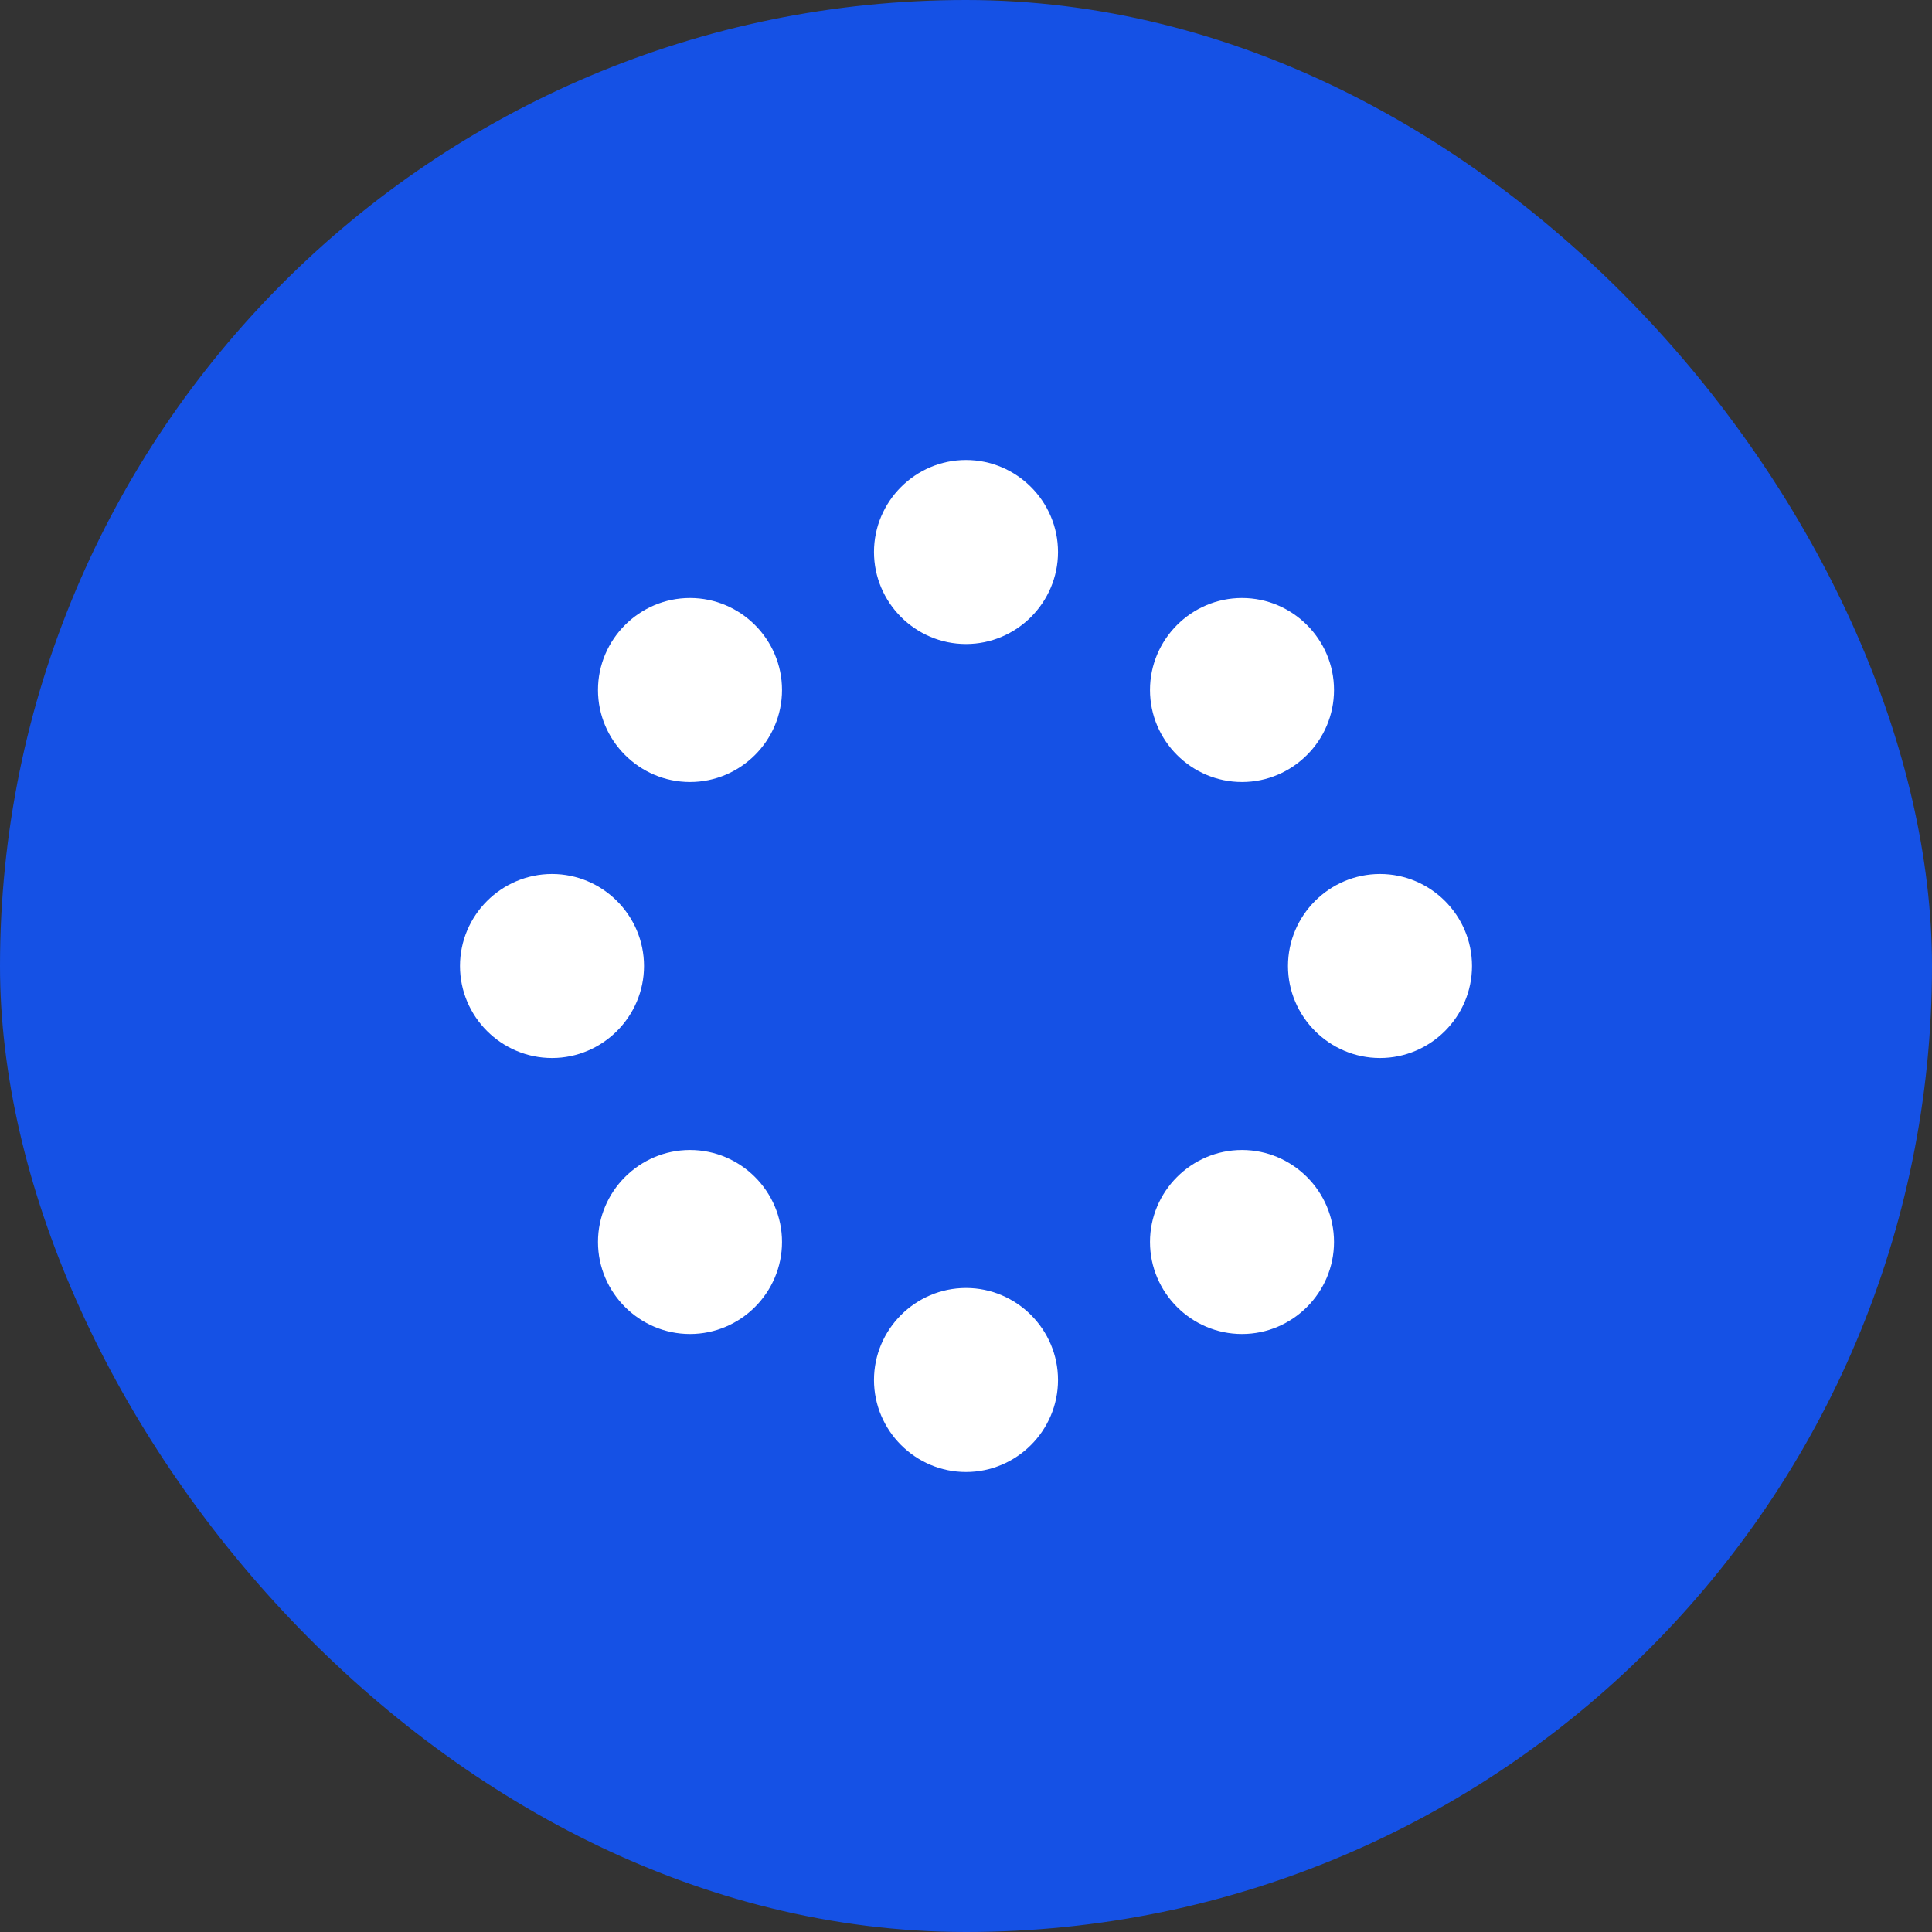 <svg width="56" height="56" viewBox="0 0 56 56" fill="none" xmlns="http://www.w3.org/2000/svg">
<rect x="0" y="0" width="56" height="56" fill="#333333" stroke="none"/>
<rect width="56" height="56" rx="28" fill="#1551E5"/>
<path d="M28 37.333C29.467 37.333 30.667 38.533 30.667 40C30.667 41.467 29.467 42.667 28 42.667C26.533 42.667 25.333 41.467 25.333 40C25.333 38.533 26.533 37.333 28 37.333ZM28 13.333C29.467 13.333 30.667 14.533 30.667 16C30.667 17.467 29.467 18.667 28 18.667C26.533 18.667 25.333 17.467 25.333 16C25.333 14.533 26.533 13.333 28 13.333ZM20 33.333C21.467 33.333 22.667 34.533 22.667 36C22.667 37.467 21.467 38.667 20 38.667C18.533 38.667 17.333 37.467 17.333 36C17.333 34.533 18.533 33.333 20 33.333ZM16 25.333C17.467 25.333 18.667 26.533 18.667 28C18.667 29.467 17.467 30.667 16 30.667C14.533 30.667 13.333 29.467 13.333 28C13.333 26.533 14.533 25.333 16 25.333ZM20 17.333C21.467 17.333 22.667 18.533 22.667 20C22.667 21.467 21.467 22.667 20 22.667C18.533 22.667 17.333 21.467 17.333 20C17.333 18.533 18.533 17.333 20 17.333ZM36 33.333C37.467 33.333 38.667 34.533 38.667 36C38.667 37.467 37.467 38.667 36 38.667C34.533 38.667 33.333 37.467 33.333 36C33.333 34.533 34.533 33.333 36 33.333ZM40 25.333C41.467 25.333 42.667 26.533 42.667 28C42.667 29.467 41.467 30.667 40 30.667C38.533 30.667 37.333 29.467 37.333 28C37.333 26.533 38.533 25.333 40 25.333ZM36 17.333C37.467 17.333 38.667 18.533 38.667 20C38.667 21.467 37.467 22.667 36 22.667C34.533 22.667 33.333 21.467 33.333 20C33.333 18.533 34.533 17.333 36 17.333Z" fill="white"/>
</svg>
